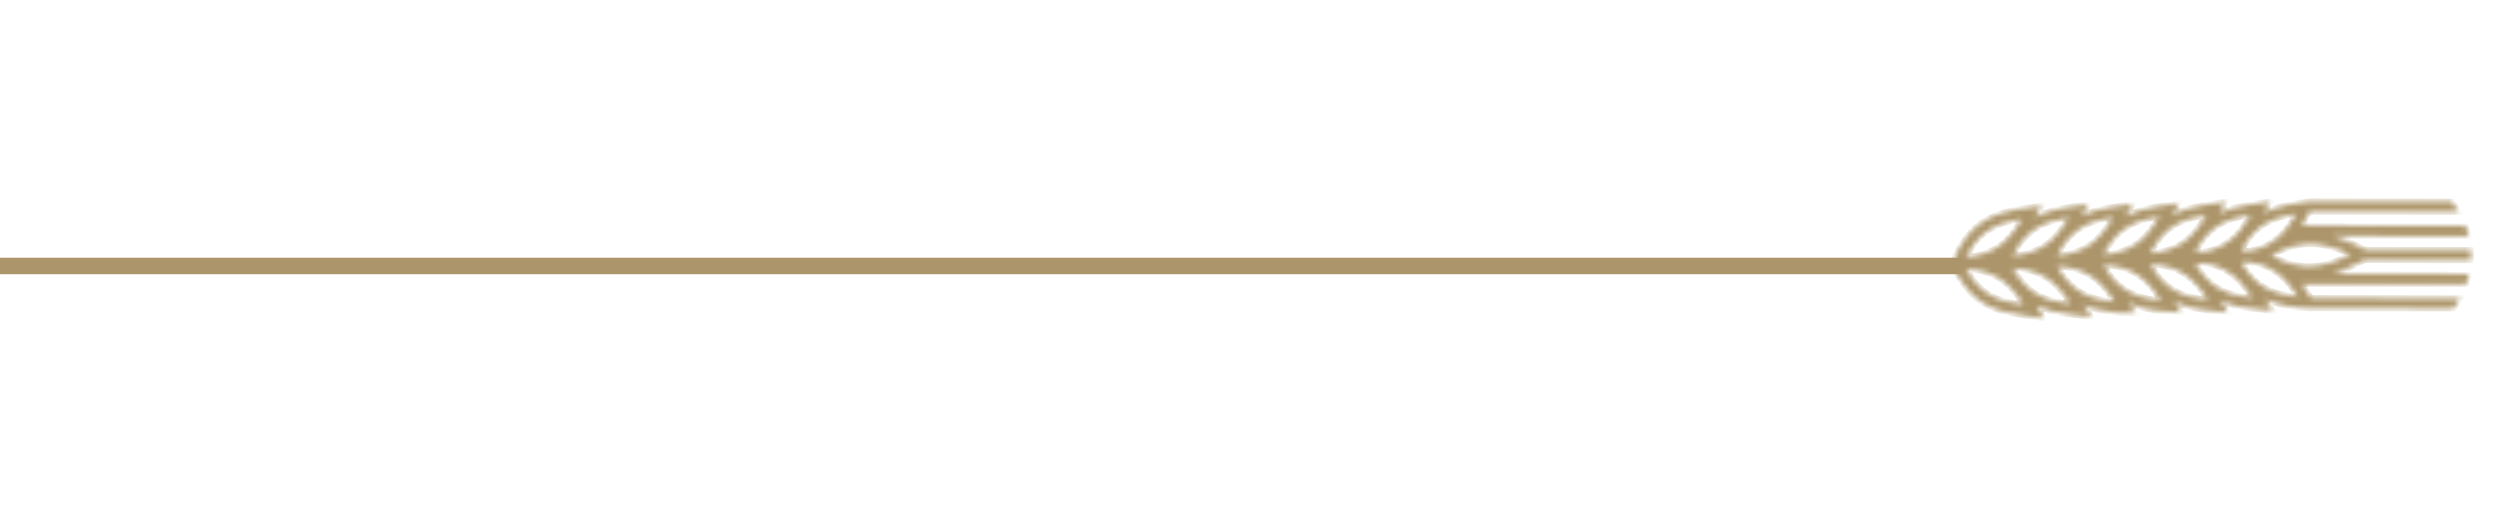 <?xml version="1.0" encoding="UTF-8"?> <svg xmlns="http://www.w3.org/2000/svg" width="465" height="95" viewBox="0 0 465 95" fill="none"><mask id="path-1-inside-1_368_223" fill="white"><path fill-rule="evenodd" clip-rule="evenodd" d="M400.278 46.577C401.447 44.465 402.755 43.001 404.432 41.969C406.004 41.001 407.909 40.407 410.344 40.012C409.001 42.306 407.665 43.948 406.047 45.083C404.425 46.215 402.502 46.849 399.985 47.127L400.278 46.577ZM374.68 47.032C375.85 44.919 377.158 43.456 378.835 42.424C380.406 41.456 382.312 40.862 384.746 40.467C383.403 42.761 382.072 44.405 380.45 45.538C378.827 46.67 376.905 47.304 374.388 47.582L374.68 47.032ZM365.979 47.291C367.149 45.178 368.457 43.714 370.134 42.682C371.706 41.714 373.611 41.12 376.046 40.726C374.703 43.02 373.372 44.664 371.749 45.796C370.127 46.929 368.204 47.563 365.684 47.846L365.977 47.295L365.979 47.291ZM416.91 48.842L416.897 48.822C419.16 48.54 421.587 49.392 423.417 50.704C424.878 51.748 426.147 53.23 427.453 55.235C425.003 54.952 423.069 54.448 421.459 53.556C419.738 52.606 418.367 51.202 417.096 49.149L416.91 48.842ZM412.924 53.754C411.203 52.804 409.83 51.405 408.561 49.347L408.367 49.023C410.628 48.734 413.06 49.588 414.89 50.901C416.351 51.944 417.62 53.427 418.921 55.428C416.471 55.145 414.537 54.641 412.927 53.749L412.924 53.754ZM408.361 46.868L408.543 46.53C409.713 44.418 411.021 42.954 412.695 41.926C414.267 40.958 416.172 40.365 418.607 39.97C417.398 42.041 416.193 43.577 414.78 44.693C413.016 46.081 410.622 47.055 408.358 46.873L408.361 46.868ZM404.665 54.092C402.944 53.143 401.573 51.739 400.302 49.686L399.983 49.145C402.515 49.307 404.471 49.849 406.146 50.91C407.812 51.965 409.221 53.541 410.666 55.77C408.217 55.487 406.283 54.983 404.672 54.09L404.665 54.092ZM395.962 54.237C394.241 53.287 392.867 51.888 391.599 49.83L391.305 49.342L391.579 49.312C394.08 49.506 396.009 50.095 397.671 51.211C399.238 52.265 400.579 53.796 401.956 55.916C399.506 55.633 397.572 55.129 395.962 54.237ZM391.548 47.363L391.306 47.349L391.574 46.841C392.744 44.728 394.052 43.264 395.729 42.232C397.3 41.264 399.211 40.673 401.64 40.276C400.36 42.462 399.087 44.059 397.57 45.183C395.956 46.376 394.048 47.05 391.543 47.36L391.548 47.363ZM387.331 54.493C385.191 53.307 383.871 51.607 382.649 49.545C385.189 49.705 387.142 50.252 388.819 51.32C390.481 52.373 391.885 53.946 393.325 56.172C390.876 55.889 388.942 55.385 387.331 54.493ZM382.653 47.535C383.78 45.422 385.018 43.656 387.101 42.376C388.672 41.408 390.578 40.815 393.012 40.42C391.672 42.709 390.344 44.349 388.726 45.484C387.101 46.621 385.175 47.259 382.653 47.535ZM374.709 50.424L374.39 49.884C376.922 50.045 378.871 50.589 380.544 51.643C382.215 52.701 383.624 54.277 385.069 56.506C382.619 56.223 380.685 55.719 379.075 54.827C377.354 53.877 375.979 52.47 374.712 50.42L374.709 50.424ZM370.369 54.976C368.648 54.026 367.273 52.619 366.006 50.569L365.687 50.028C368.219 50.19 370.168 50.734 371.841 51.788C373.511 52.846 374.92 54.422 376.366 56.65C373.916 56.367 371.982 55.863 370.372 54.971L370.369 54.976ZM423.156 47.172C425.649 45.886 427.854 45.315 430.139 45.396C432.3 45.475 434.547 46.141 437.186 47.352C434.475 48.669 432.159 49.432 429.855 49.514C427.534 49.593 425.204 48.985 422.45 47.552L423.156 47.172ZM394.96 40.413L394.959 40.437L394.941 40.446L394.96 40.413ZM455.871 37.487L430.522 37.435L429.673 37.433L427.829 37.693C426.37 37.913 424.868 38.177 423.434 38.625C422.586 38.892 421.806 39.204 421.078 39.577L422.296 37.468L421.383 37.597C419.368 37.884 416.994 38.195 415.077 38.776C414.259 39.023 413.502 39.317 412.797 39.66L414.034 37.517L413.122 37.647C411.045 37.942 408.606 38.259 406.633 38.883C405.716 39.172 404.873 39.517 404.096 39.931C404.515 39.216 404.924 38.496 405.339 37.779L404.426 37.908C402.349 38.203 399.91 38.52 397.937 39.144C397.02 39.433 396.174 39.783 395.393 40.194C395.838 39.445 396.267 38.68 396.703 37.925L395.791 38.055C393.775 38.341 391.401 38.652 389.484 39.233C388.667 39.48 387.909 39.774 387.205 40.117L388.442 37.975L387.529 38.105C385.453 38.399 383.013 38.716 381.04 39.34C380.123 39.629 379.28 39.974 378.501 40.393C378.92 39.678 379.329 38.958 379.743 38.241L378.831 38.371C376.754 38.666 374.314 38.982 372.342 39.606C371.15 39.981 370.091 40.451 369.124 41.043C368.137 41.648 367.266 42.377 366.472 43.255C365.679 44.13 364.968 45.156 364.299 46.358L363.922 47.065C363.401 48.065 363.373 49.899 363.96 50.907L364.37 51.606C365.09 52.772 365.851 53.761 366.681 54.597C367.516 55.435 368.421 56.12 369.435 56.681C370.43 57.23 371.513 57.649 372.716 57.969C375.011 58.575 377.775 58.833 380.171 59.229C379.709 58.449 379.252 57.66 378.795 56.871C379.608 57.26 380.477 57.574 381.42 57.824C383.783 58.451 386.562 58.662 389.016 58.991L387.542 56.758C388.263 57.069 389.029 57.323 389.853 57.53C391.002 57.825 392.266 58.029 393.666 58.169C394.813 58.294 396.109 58.204 397.289 58.217L395.856 56.358C396.616 56.709 397.433 56.993 398.304 57.227C400.897 57.912 403.105 57.942 405.719 58.114L404.425 56.154C405.224 56.534 406.079 56.84 407.008 57.083C408.206 57.4 409.525 57.617 411 57.769L414.341 58.141C413.921 57.43 413.508 56.716 413.09 56C413.825 56.318 414.605 56.581 415.446 56.791C416.595 57.086 417.858 57.29 419.259 57.43L422.695 57.813L421.338 55.68C422.103 56.034 422.92 56.318 423.799 56.55C424.997 56.867 426.316 57.085 427.786 57.234L428.672 57.27L429.563 57.328L431.137 57.331L456.335 57.383L456.417 57.274C456.586 57.046 456.745 56.813 456.9 56.578C457.052 56.347 457.205 56.104 457.349 55.855L457.576 55.461L429.87 55.411L429.376 54.664C429.118 54.246 428.857 53.852 428.61 53.49L428.151 52.844L458.72 52.896L458.779 52.718C458.858 52.483 458.933 52.244 458.998 52.013C459.071 51.768 459.129 51.526 459.187 51.297L459.267 50.974L433.937 50.933C434.307 50.822 434.681 50.694 435.06 50.557C436.191 50.147 437.367 49.626 438.61 48.999L439.857 48.376L459.605 48.407L459.613 48.155C459.625 47.918 459.624 47.68 459.621 47.447C459.621 47.209 459.613 46.974 459.601 46.735L459.587 46.49L439.985 46.455L439.296 46.101C439.065 45.981 438.828 45.85 438.589 45.712L438.57 45.701C437.127 45.018 435.782 44.479 434.491 44.084L433.783 43.881L459.199 43.934L459.115 43.604C459.051 43.368 458.983 43.128 458.91 42.886C458.835 42.649 458.757 42.416 458.671 42.185L458.609 42.012L428.09 41.951L428.46 41.364C428.669 41.023 428.881 40.657 429.094 40.286L429.377 39.775L429.578 39.384L457.358 39.415L457.099 39.008C456.941 38.761 456.779 38.524 456.608 38.288C456.438 38.052 456.261 37.818 456.076 37.587L455.999 37.492L455.873 37.494L455.871 37.487ZM417.073 46.329C418.243 44.217 419.551 42.753 421.225 41.725C422.797 40.757 424.707 40.166 427.137 39.769C425.928 41.84 424.72 43.381 423.302 44.494C421.541 45.877 419.142 46.861 416.888 46.672L417.073 46.329Z"></path></mask><path fill-rule="evenodd" clip-rule="evenodd" d="M400.278 46.577C401.447 44.465 402.755 43.001 404.432 41.969C406.004 41.001 407.909 40.407 410.344 40.012C409.001 42.306 407.665 43.948 406.047 45.083C404.425 46.215 402.502 46.849 399.985 47.127L400.278 46.577ZM374.68 47.032C375.85 44.919 377.158 43.456 378.835 42.424C380.406 41.456 382.312 40.862 384.746 40.467C383.403 42.761 382.072 44.405 380.45 45.538C378.827 46.67 376.905 47.304 374.388 47.582L374.68 47.032ZM365.979 47.291C367.149 45.178 368.457 43.714 370.134 42.682C371.706 41.714 373.611 41.12 376.046 40.726C374.703 43.02 373.372 44.664 371.749 45.796C370.127 46.929 368.204 47.563 365.684 47.846L365.977 47.295L365.979 47.291ZM416.91 48.842L416.897 48.822C419.16 48.54 421.587 49.392 423.417 50.704C424.878 51.748 426.147 53.23 427.453 55.235C425.003 54.952 423.069 54.448 421.459 53.556C419.738 52.606 418.367 51.202 417.096 49.149L416.91 48.842ZM412.924 53.754C411.203 52.804 409.83 51.405 408.561 49.347L408.367 49.023C410.628 48.734 413.06 49.588 414.89 50.901C416.351 51.944 417.62 53.427 418.921 55.428C416.471 55.145 414.537 54.641 412.927 53.749L412.924 53.754ZM408.361 46.868L408.543 46.53C409.713 44.418 411.021 42.954 412.695 41.926C414.267 40.958 416.172 40.365 418.607 39.97C417.398 42.041 416.193 43.577 414.78 44.693C413.016 46.081 410.622 47.055 408.358 46.873L408.361 46.868ZM404.665 54.092C402.944 53.143 401.573 51.739 400.302 49.686L399.983 49.145C402.515 49.307 404.471 49.849 406.146 50.91C407.812 51.965 409.221 53.541 410.666 55.77C408.217 55.487 406.283 54.983 404.672 54.09L404.665 54.092ZM395.962 54.237C394.241 53.287 392.867 51.888 391.599 49.83L391.305 49.342L391.579 49.312C394.08 49.506 396.009 50.095 397.671 51.211C399.238 52.265 400.579 53.796 401.956 55.916C399.506 55.633 397.572 55.129 395.962 54.237ZM391.548 47.363L391.306 47.349L391.574 46.841C392.744 44.728 394.052 43.264 395.729 42.232C397.3 41.264 399.211 40.673 401.64 40.276C400.36 42.462 399.087 44.059 397.57 45.183C395.956 46.376 394.048 47.05 391.543 47.36L391.548 47.363ZM387.331 54.493C385.191 53.307 383.871 51.607 382.649 49.545C385.189 49.705 387.142 50.252 388.819 51.32C390.481 52.373 391.885 53.946 393.325 56.172C390.876 55.889 388.942 55.385 387.331 54.493ZM382.653 47.535C383.78 45.422 385.018 43.656 387.101 42.376C388.672 41.408 390.578 40.815 393.012 40.42C391.672 42.709 390.344 44.349 388.726 45.484C387.101 46.621 385.175 47.259 382.653 47.535ZM374.709 50.424L374.39 49.884C376.922 50.045 378.871 50.589 380.544 51.643C382.215 52.701 383.624 54.277 385.069 56.506C382.619 56.223 380.685 55.719 379.075 54.827C377.354 53.877 375.979 52.47 374.712 50.42L374.709 50.424ZM370.369 54.976C368.648 54.026 367.273 52.619 366.006 50.569L365.687 50.028C368.219 50.19 370.168 50.734 371.841 51.788C373.511 52.846 374.92 54.422 376.366 56.65C373.916 56.367 371.982 55.863 370.372 54.971L370.369 54.976ZM423.156 47.172C425.649 45.886 427.854 45.315 430.139 45.396C432.3 45.475 434.547 46.141 437.186 47.352C434.475 48.669 432.159 49.432 429.855 49.514C427.534 49.593 425.204 48.985 422.45 47.552L423.156 47.172ZM394.96 40.413L394.959 40.437L394.941 40.446L394.96 40.413ZM455.871 37.487L430.522 37.435L429.673 37.433L427.829 37.693C426.37 37.913 424.868 38.177 423.434 38.625C422.586 38.892 421.806 39.204 421.078 39.577L422.296 37.468L421.383 37.597C419.368 37.884 416.994 38.195 415.077 38.776C414.259 39.023 413.502 39.317 412.797 39.66L414.034 37.517L413.122 37.647C411.045 37.942 408.606 38.259 406.633 38.883C405.716 39.172 404.873 39.517 404.096 39.931C404.515 39.216 404.924 38.496 405.339 37.779L404.426 37.908C402.349 38.203 399.91 38.52 397.937 39.144C397.02 39.433 396.174 39.783 395.393 40.194C395.838 39.445 396.267 38.68 396.703 37.925L395.791 38.055C393.775 38.341 391.401 38.652 389.484 39.233C388.667 39.48 387.909 39.774 387.205 40.117L388.442 37.975L387.529 38.105C385.453 38.399 383.013 38.716 381.04 39.34C380.123 39.629 379.28 39.974 378.501 40.393C378.92 39.678 379.329 38.958 379.743 38.241L378.831 38.371C376.754 38.666 374.314 38.982 372.342 39.606C371.15 39.981 370.091 40.451 369.124 41.043C368.137 41.648 367.266 42.377 366.472 43.255C365.679 44.13 364.968 45.156 364.299 46.358L363.922 47.065C363.401 48.065 363.373 49.899 363.96 50.907L364.37 51.606C365.09 52.772 365.851 53.761 366.681 54.597C367.516 55.435 368.421 56.12 369.435 56.681C370.43 57.23 371.513 57.649 372.716 57.969C375.011 58.575 377.775 58.833 380.171 59.229C379.709 58.449 379.252 57.66 378.795 56.871C379.608 57.26 380.477 57.574 381.42 57.824C383.783 58.451 386.562 58.662 389.016 58.991L387.542 56.758C388.263 57.069 389.029 57.323 389.853 57.53C391.002 57.825 392.266 58.029 393.666 58.169C394.813 58.294 396.109 58.204 397.289 58.217L395.856 56.358C396.616 56.709 397.433 56.993 398.304 57.227C400.897 57.912 403.105 57.942 405.719 58.114L404.425 56.154C405.224 56.534 406.079 56.84 407.008 57.083C408.206 57.4 409.525 57.617 411 57.769L414.341 58.141C413.921 57.43 413.508 56.716 413.09 56C413.825 56.318 414.605 56.581 415.446 56.791C416.595 57.086 417.858 57.29 419.259 57.43L422.695 57.813L421.338 55.68C422.103 56.034 422.92 56.318 423.799 56.55C424.997 56.867 426.316 57.085 427.786 57.234L428.672 57.27L429.563 57.328L431.137 57.331L456.335 57.383L456.417 57.274C456.586 57.046 456.745 56.813 456.9 56.578C457.052 56.347 457.205 56.104 457.349 55.855L457.576 55.461L429.87 55.411L429.376 54.664C429.118 54.246 428.857 53.852 428.61 53.49L428.151 52.844L458.72 52.896L458.779 52.718C458.858 52.483 458.933 52.244 458.998 52.013C459.071 51.768 459.129 51.526 459.187 51.297L459.267 50.974L433.937 50.933C434.307 50.822 434.681 50.694 435.06 50.557C436.191 50.147 437.367 49.626 438.61 48.999L439.857 48.376L459.605 48.407L459.613 48.155C459.625 47.918 459.624 47.68 459.621 47.447C459.621 47.209 459.613 46.974 459.601 46.735L459.587 46.49L439.985 46.455L439.296 46.101C439.065 45.981 438.828 45.85 438.589 45.712L438.57 45.701C437.127 45.018 435.782 44.479 434.491 44.084L433.783 43.881L459.199 43.934L459.115 43.604C459.051 43.368 458.983 43.128 458.91 42.886C458.835 42.649 458.757 42.416 458.671 42.185L458.609 42.012L428.09 41.951L428.46 41.364C428.669 41.023 428.881 40.657 429.094 40.286L429.377 39.775L429.578 39.384L457.358 39.415L457.099 39.008C456.941 38.761 456.779 38.524 456.608 38.288C456.438 38.052 456.261 37.818 456.076 37.587L455.999 37.492L455.873 37.494L455.871 37.487ZM417.073 46.329C418.243 44.217 419.551 42.753 421.225 41.725C422.797 40.757 424.707 40.166 427.137 39.769C425.928 41.84 424.72 43.381 423.302 44.494C421.541 45.877 419.142 46.861 416.888 46.672L417.073 46.329Z" fill="#AC956A" stroke="#AC956A" stroke-width="1.083" mask="url(#path-1-inside-1_368_223)"></path><line x1="1.34054e-07" y1="49.467" x2="365" y2="49.467" stroke="#AC956A" stroke-width="3.067"></line></svg> 